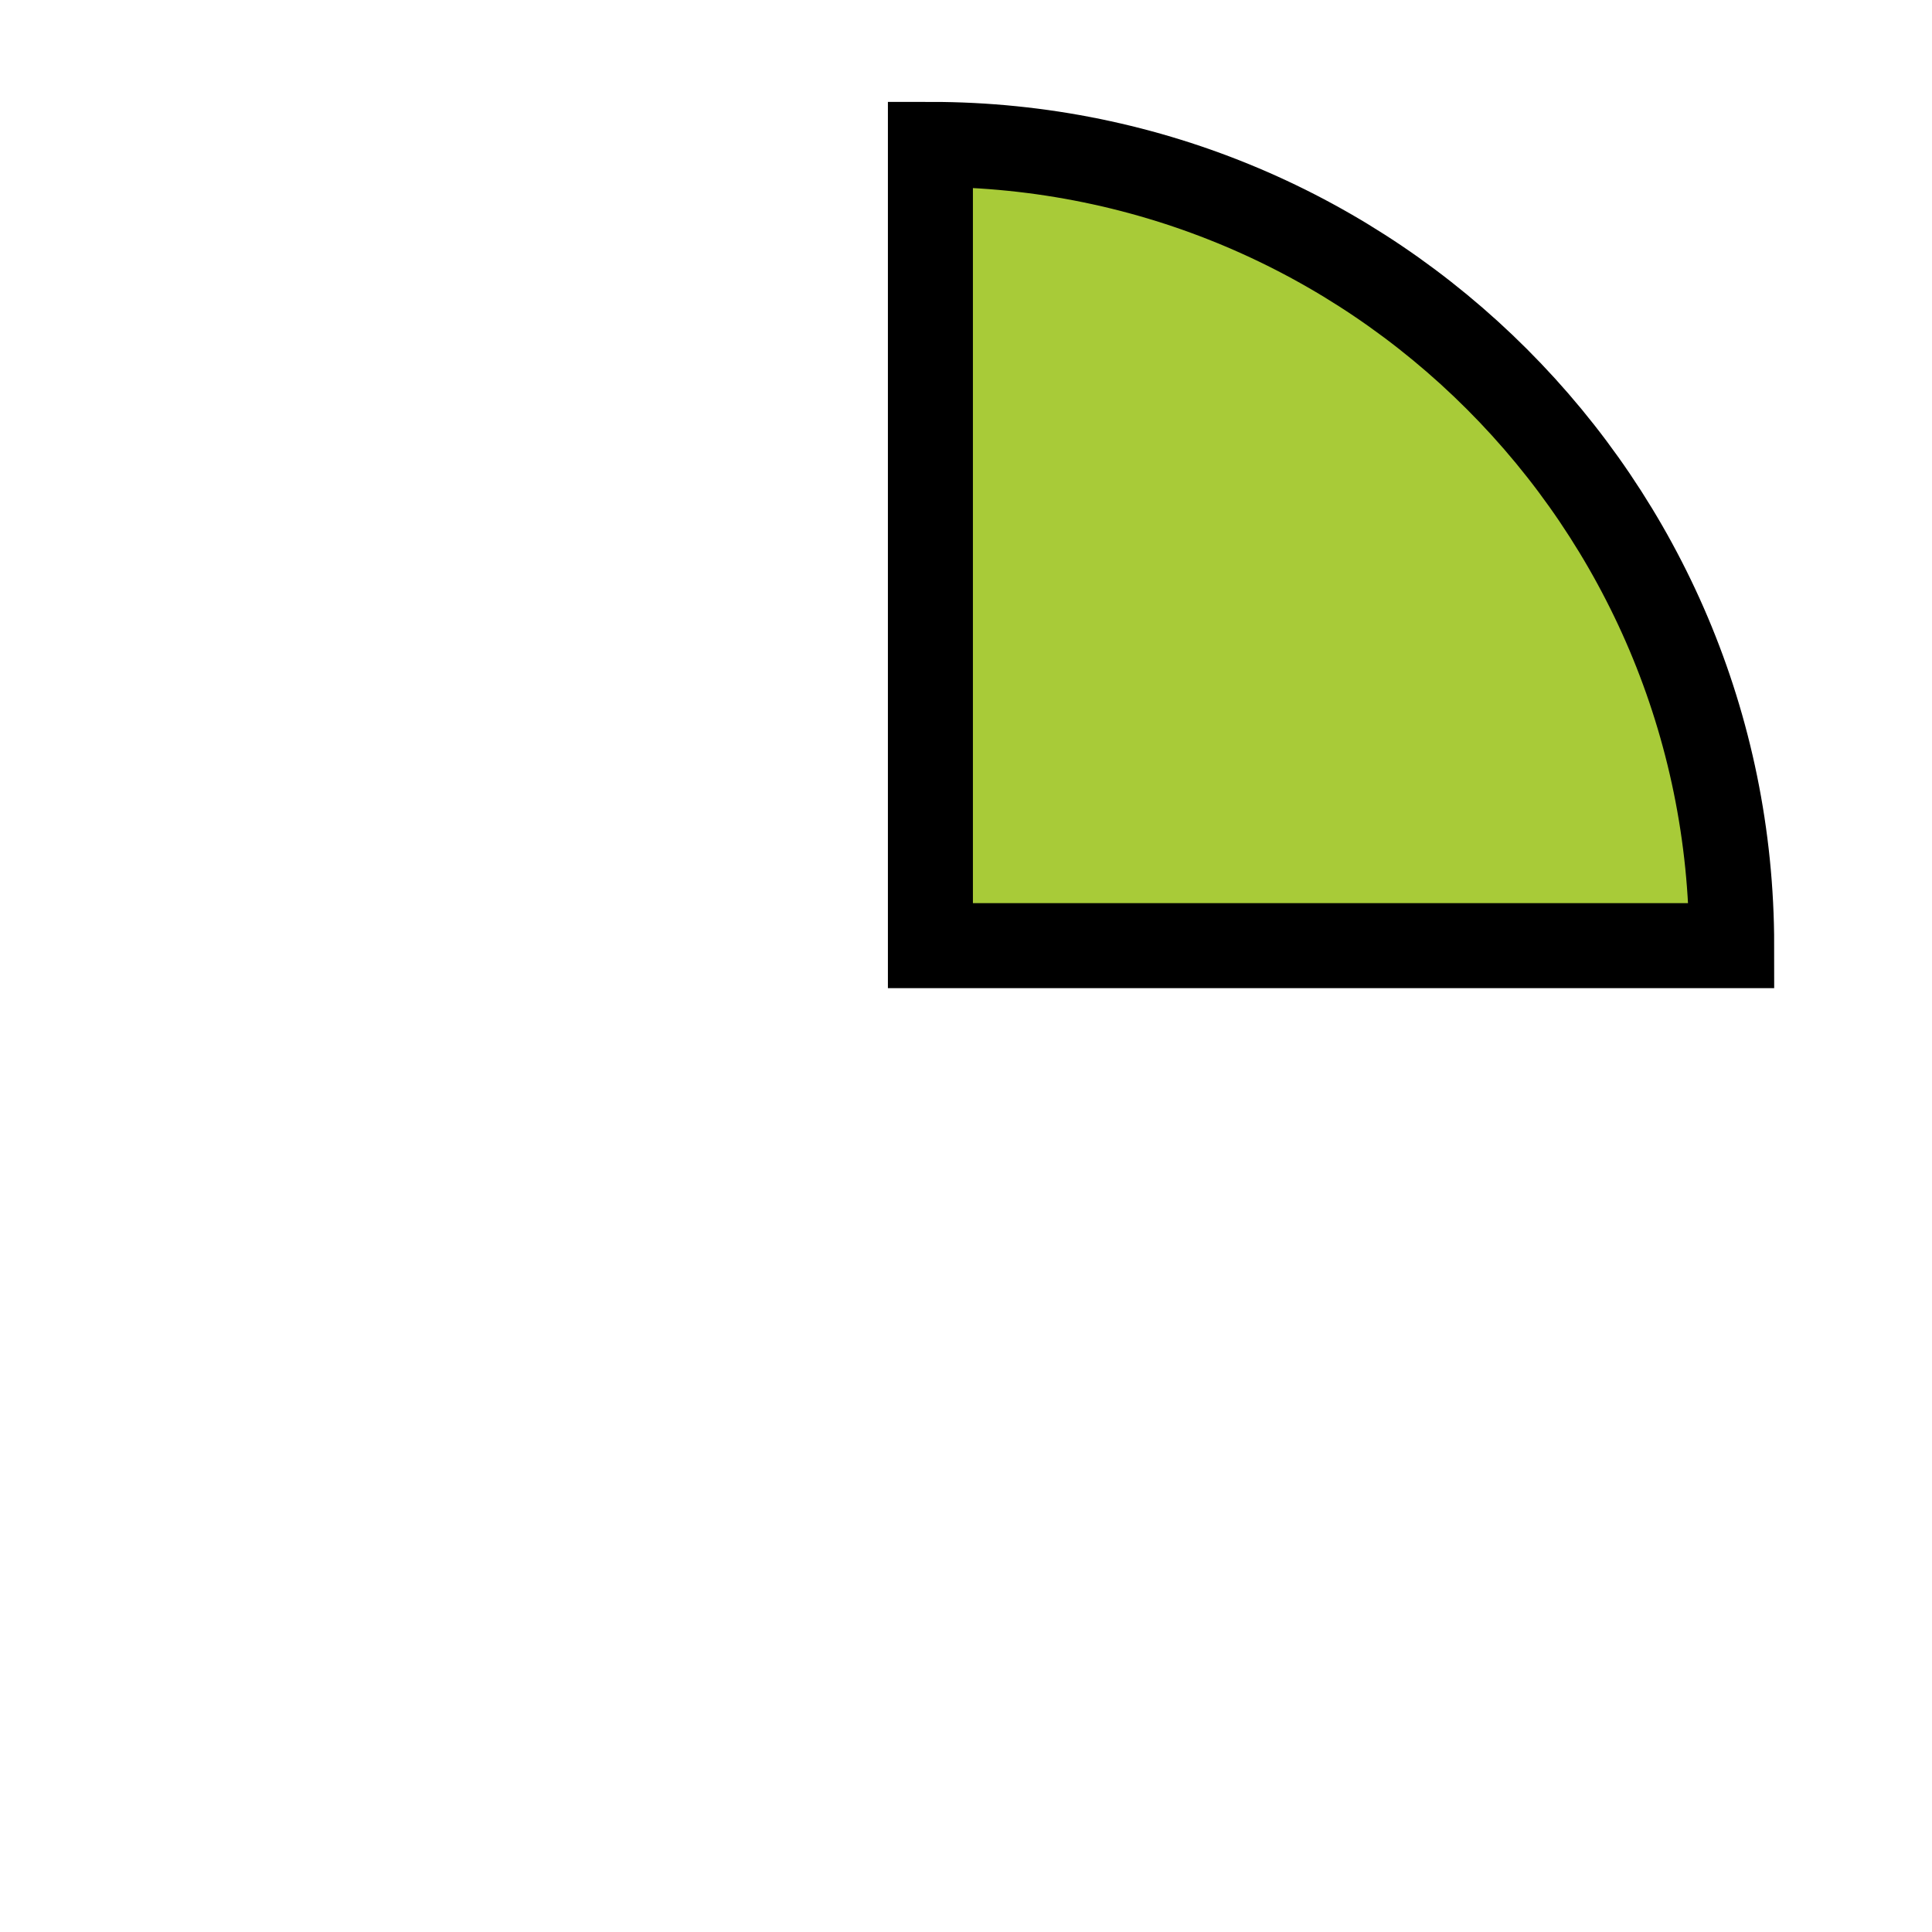 <svg enable-background="new -0.86 -1 19 19" height="19" viewBox="-.86 -1 19 19" width="19" xmlns="http://www.w3.org/2000/svg">
	<path d="m8.29.42c4.35 0 7.88 3.53 7.88 7.88h-7.88z" fill="#a8cb38" stroke="#000" stroke-miterlimit="10" stroke-width=".836"/>
</svg>
